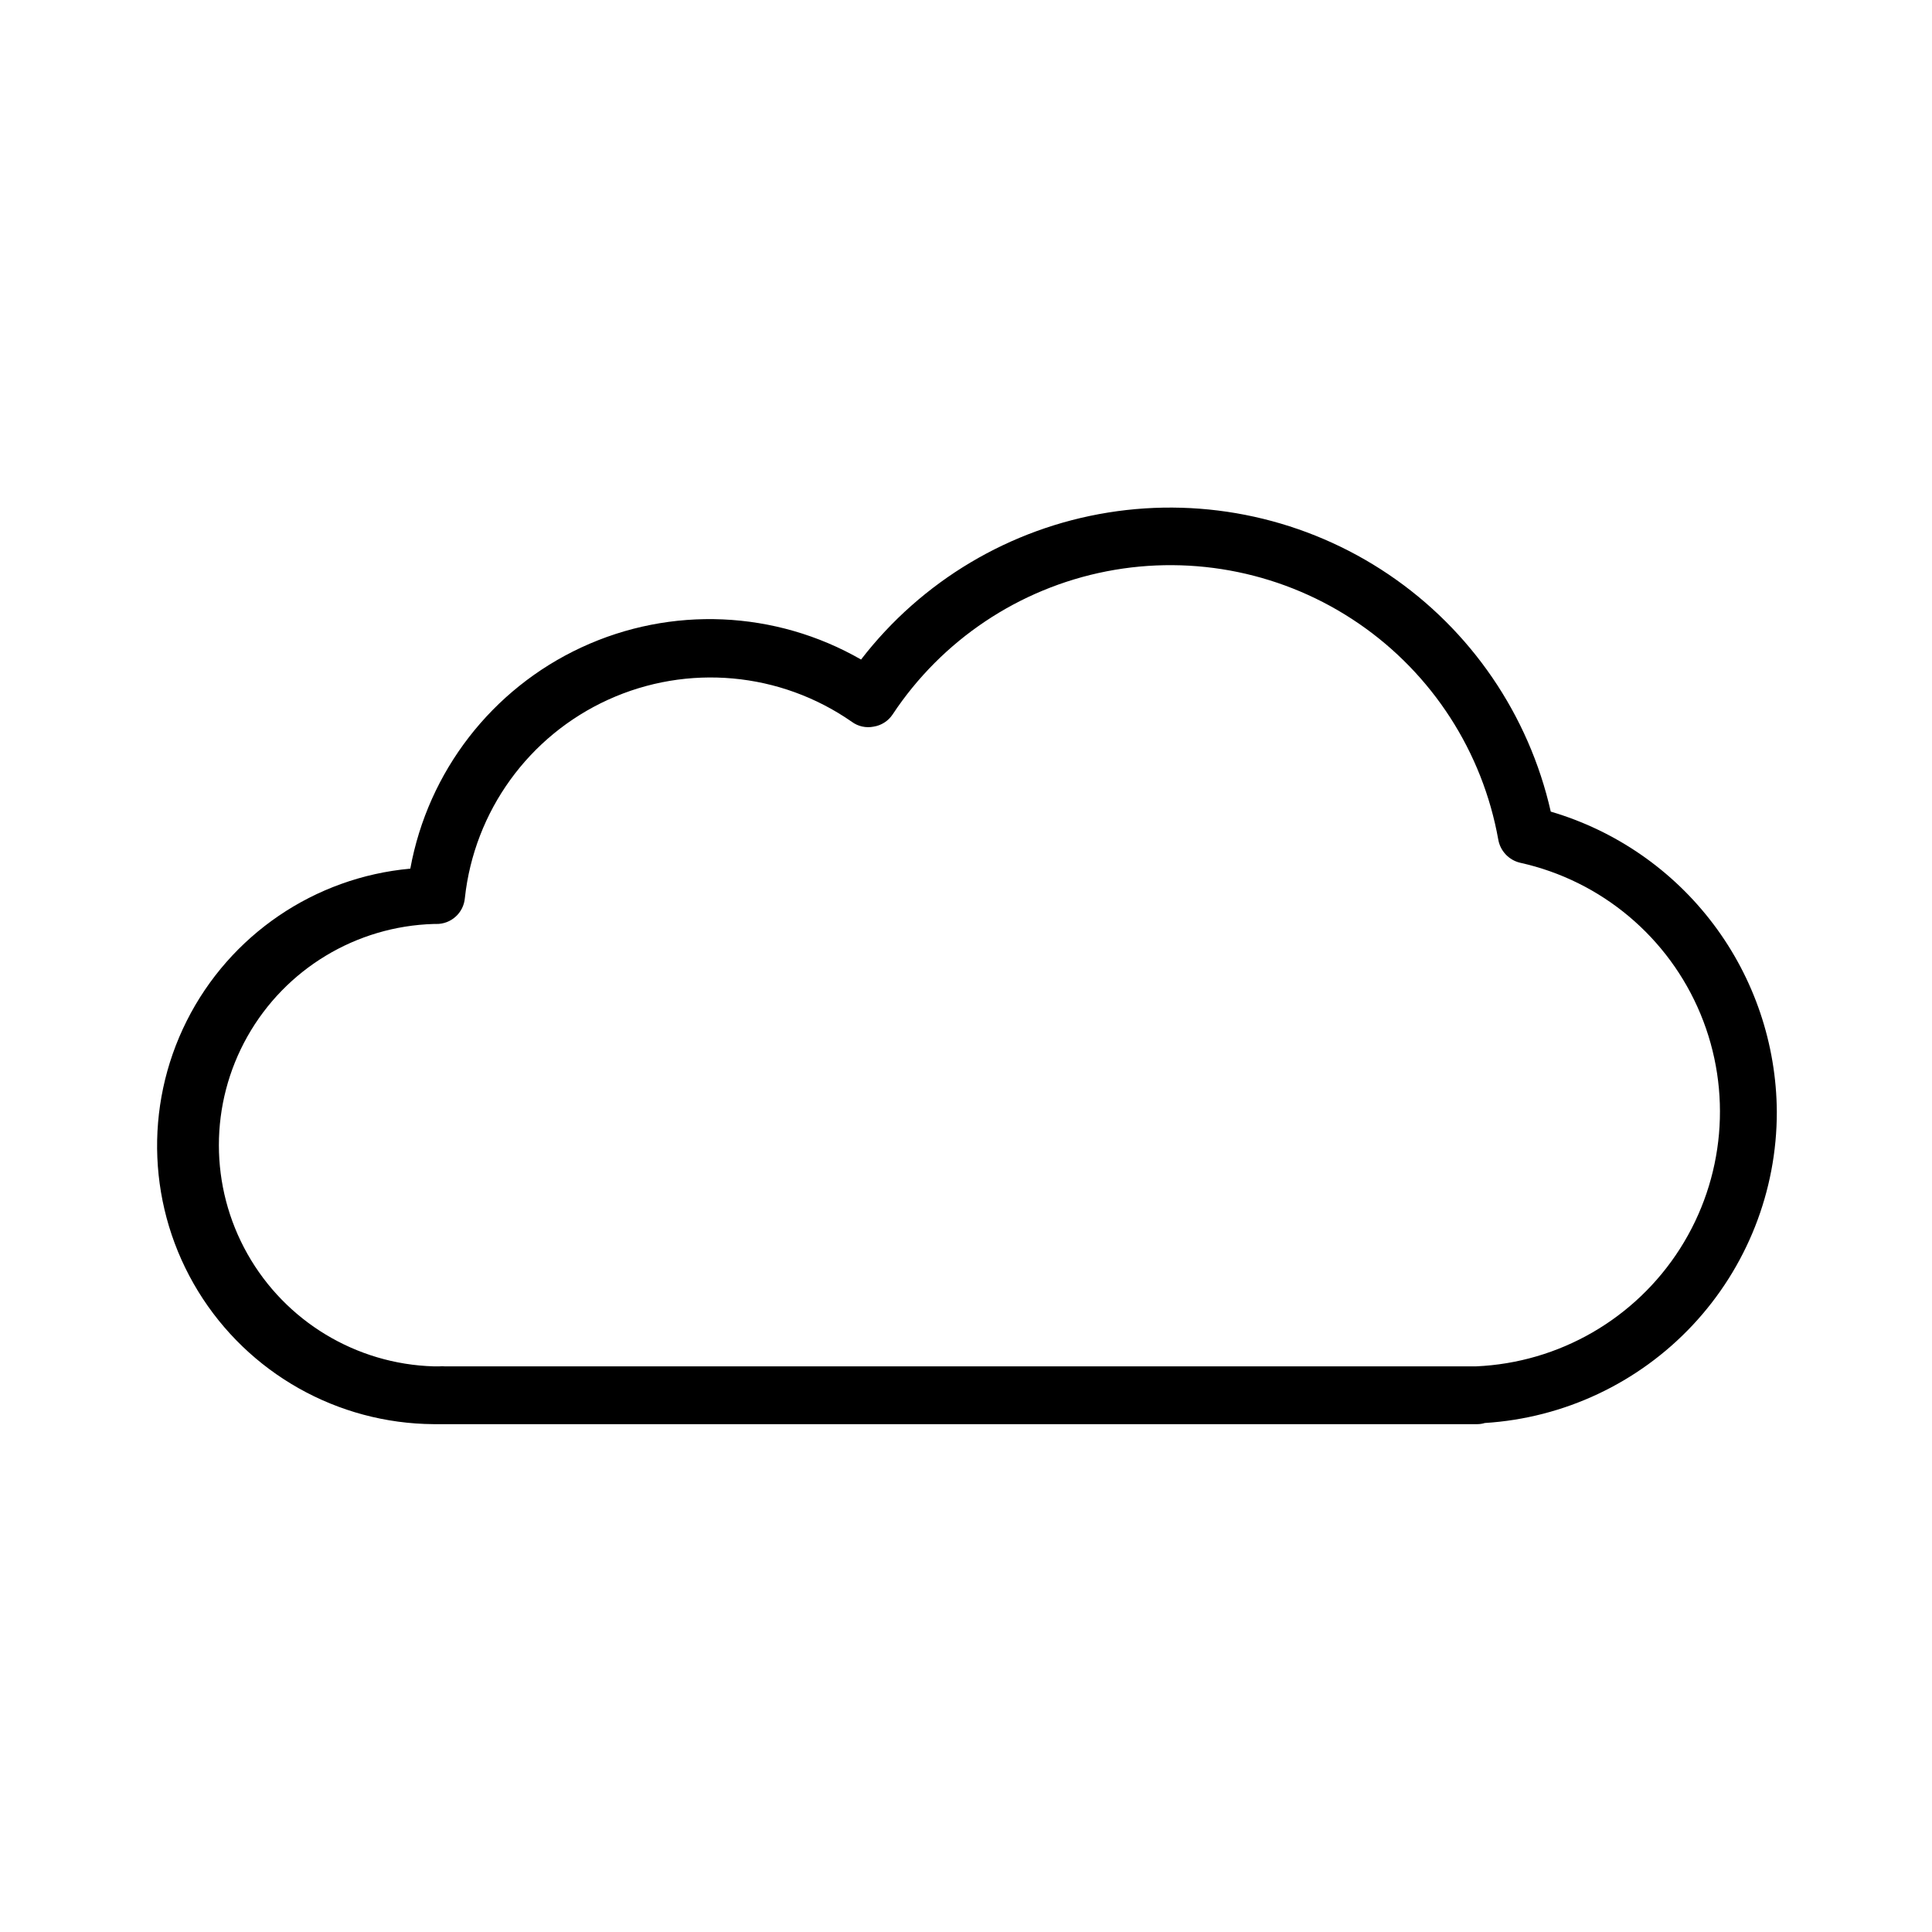 <?xml version="1.0" encoding="UTF-8"?>
<!-- The Best Svg Icon site in the world: iconSvg.co, Visit us! https://iconsvg.co -->
<svg fill="#000000" width="800px" height="800px" version="1.1" viewBox="144 144 512 512" xmlns="http://www.w3.org/2000/svg">
 <path d="m554.97 359.09c-5.812-25.656-21.184-48.133-42.984-62.859-21.801-14.723-48.391-20.586-74.363-16.395-25.969 4.188-49.367 18.117-65.434 38.949-22.703-13.043-50.328-14.246-74.078-3.227-23.754 11.02-40.672 32.887-45.375 58.645-25.398 2.301-47.809 17.562-59.258 40.355-11.445 22.789-10.305 49.879 3.016 71.629 13.324 21.746 36.934 35.07 62.441 35.23h276.59c0.668-0.004 1.328-0.105 1.965-0.305 20.977-1.309 40.66-10.57 55.043-25.895 14.379-15.328 22.371-35.562 22.344-56.578-0.109-17.938-5.992-35.363-16.781-49.691-10.793-14.332-25.914-24.801-43.125-29.859zm-19.797 147.01h-273.32c-0.453-0.051-0.91-0.051-1.363 0h-1.562 0.004c-20.535-0.602-39.258-11.906-49.355-29.793-10.094-17.891-10.094-39.762 0-57.648 10.098-17.891 28.82-29.195 49.355-29.797h0.656-0.004c3.941 0.07 7.266-2.922 7.609-6.852 2.481-23.004 16.918-42.996 37.977-52.582 21.059-9.59 45.617-7.356 64.598 5.879 1.652 1.207 3.738 1.664 5.742 1.262 2.059-0.32 3.887-1.492 5.039-3.227 13.055-19.73 33.484-33.398 56.703-37.934 23.223-4.531 47.293 0.445 66.809 13.82s32.848 34.023 37.004 57.316c0.543 3.004 2.82 5.398 5.793 6.094 21.523 4.769 39.367 19.742 47.805 40.109s6.406 43.57-5.445 62.164c-11.848 18.59-32.023 30.23-54.047 31.188z"/>
</svg>